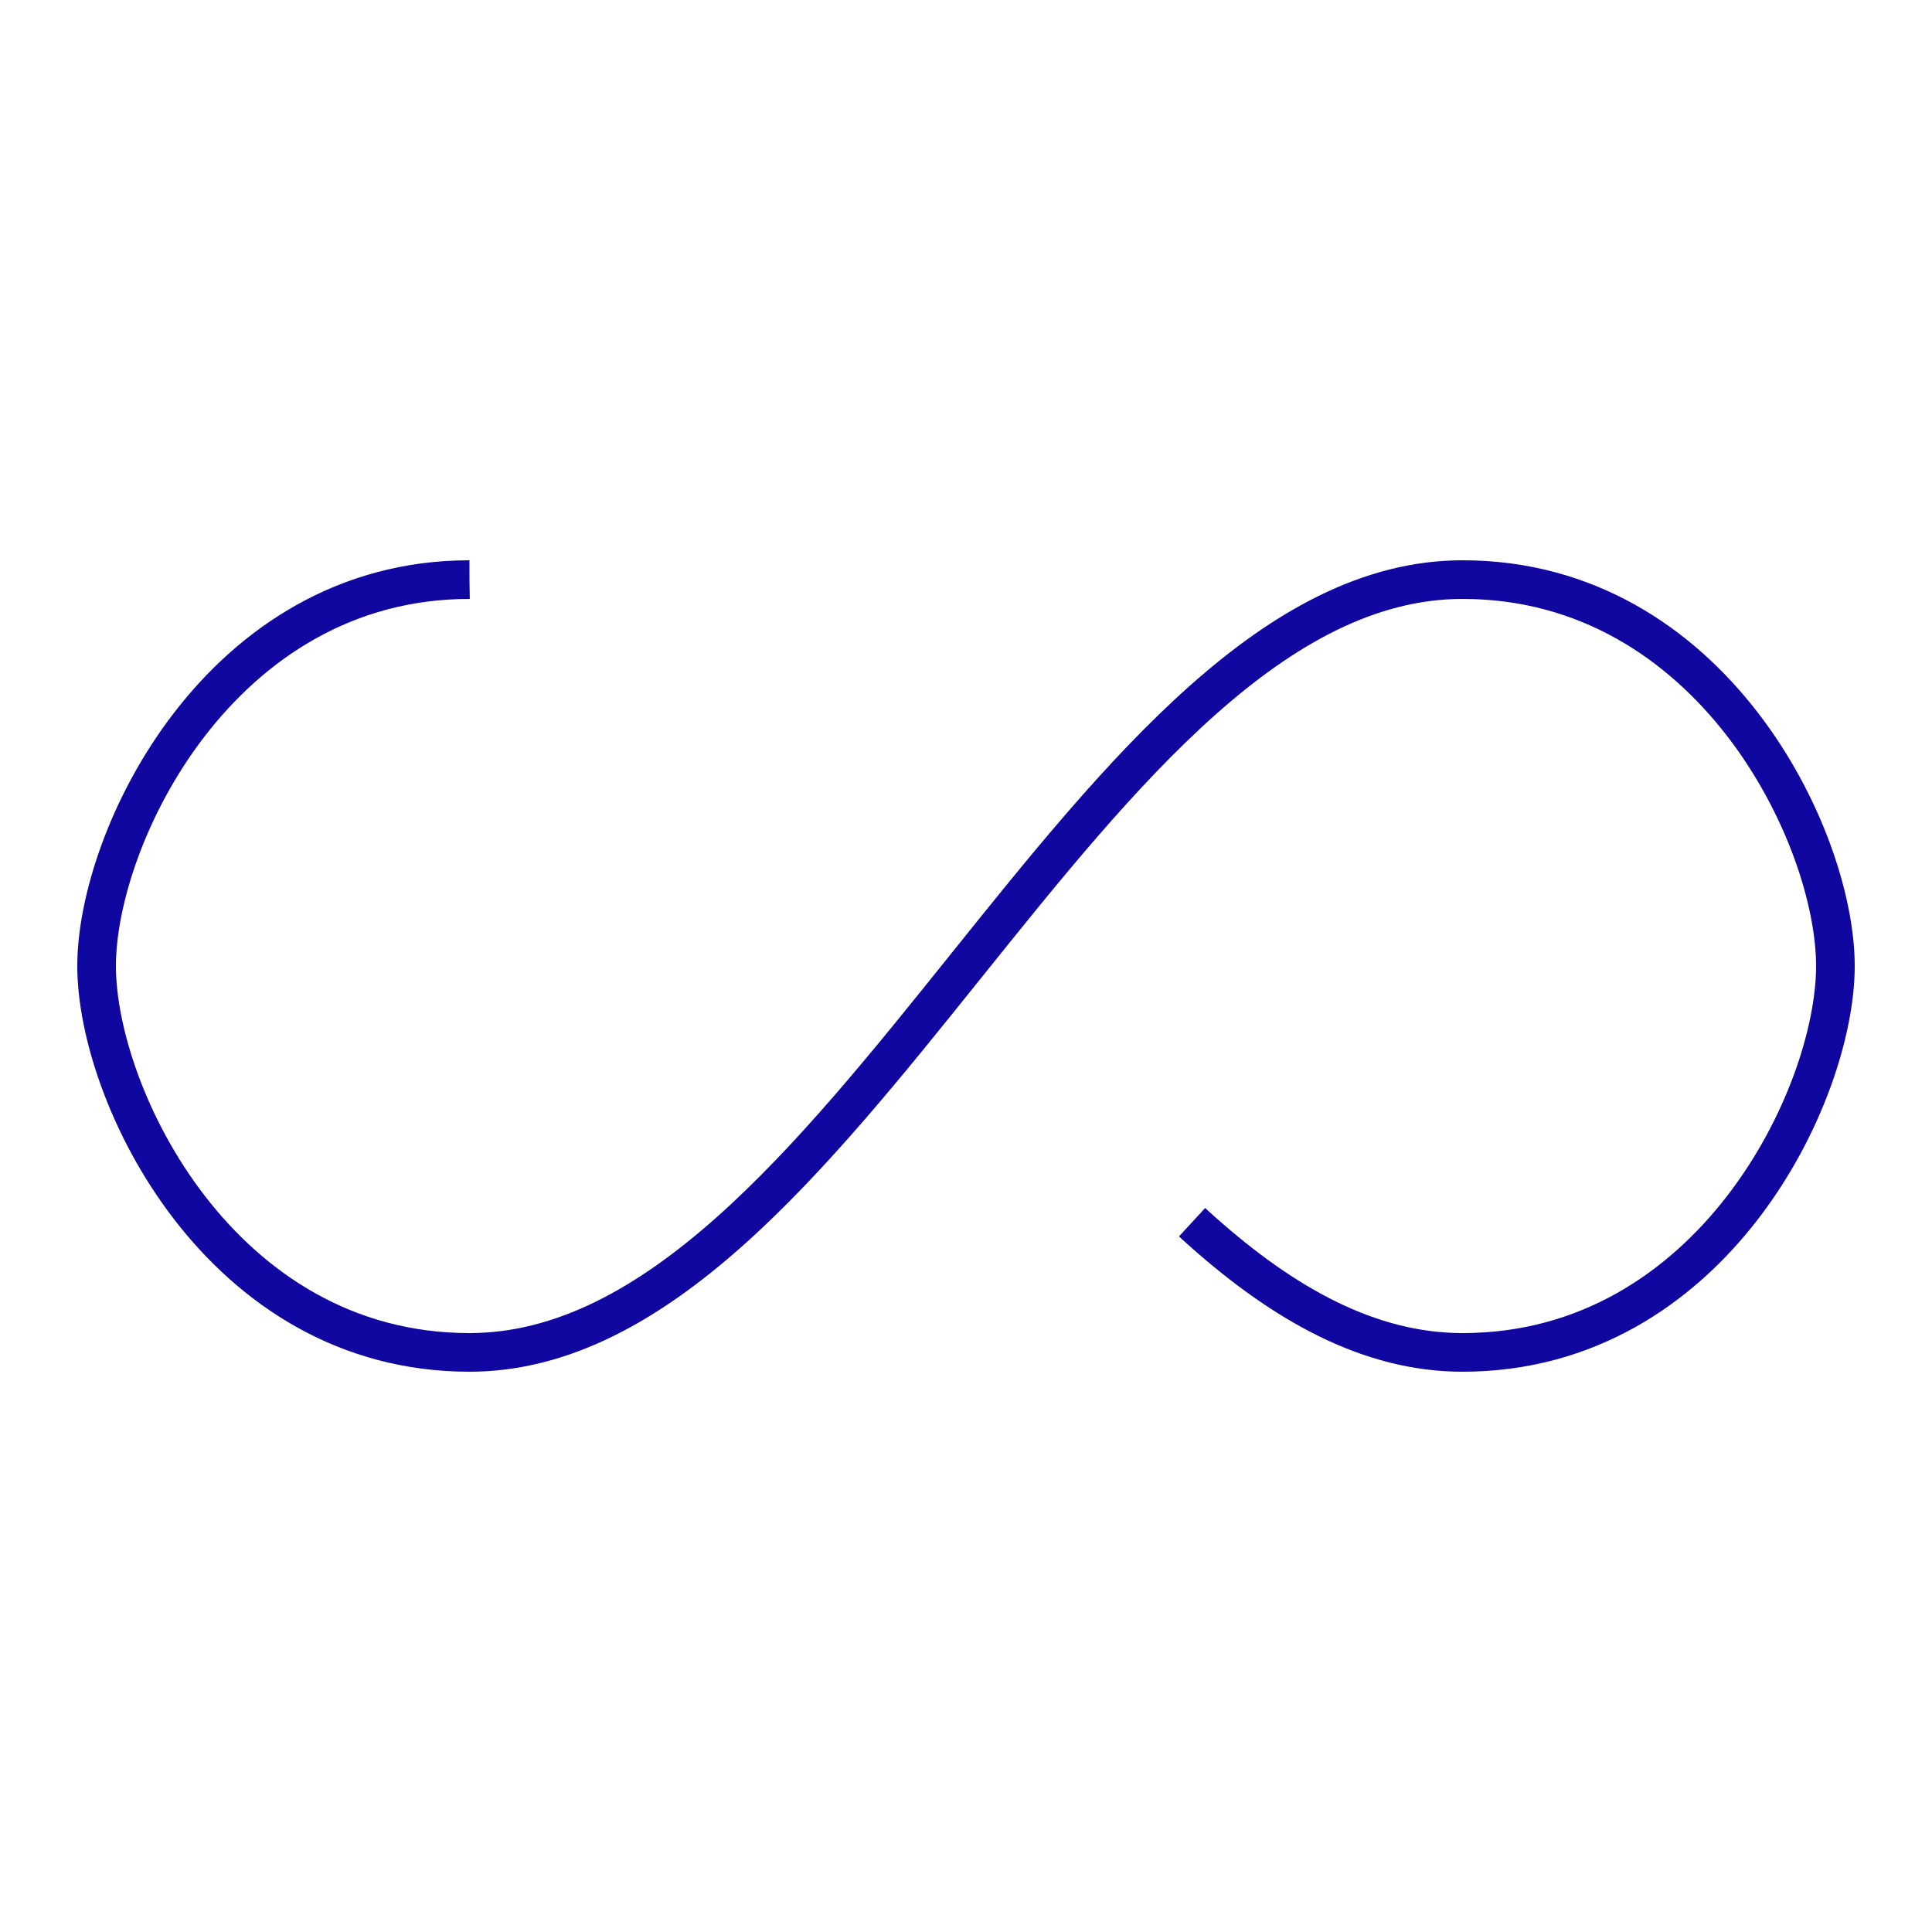 <svg xmlns="http://www.w3.org/2000/svg" width="100px" height="100px" viewBox="0 0 100 100" preserveAspectRatio="xMidYMid"><path fill="none" d="M24.3,30C11.4,30,5,43.3,5,50s6.4,20,19.3,20c19.3,0,32.1-40,51.4-40 C88.6,30,95,43.3,95,50s-6.4,20-19.3,20C56.4,70,43.6,30,24.3,30z" stroke="#1007a0" stroke-width="2" stroke-dasharray="205.271 51.318"><animate attributeName="stroke-dashoffset" calcMode="linear" values="0;256.589" keyTimes="0;1" dur="1" begin="0s" repeatCount="indefinite"/></path></svg>